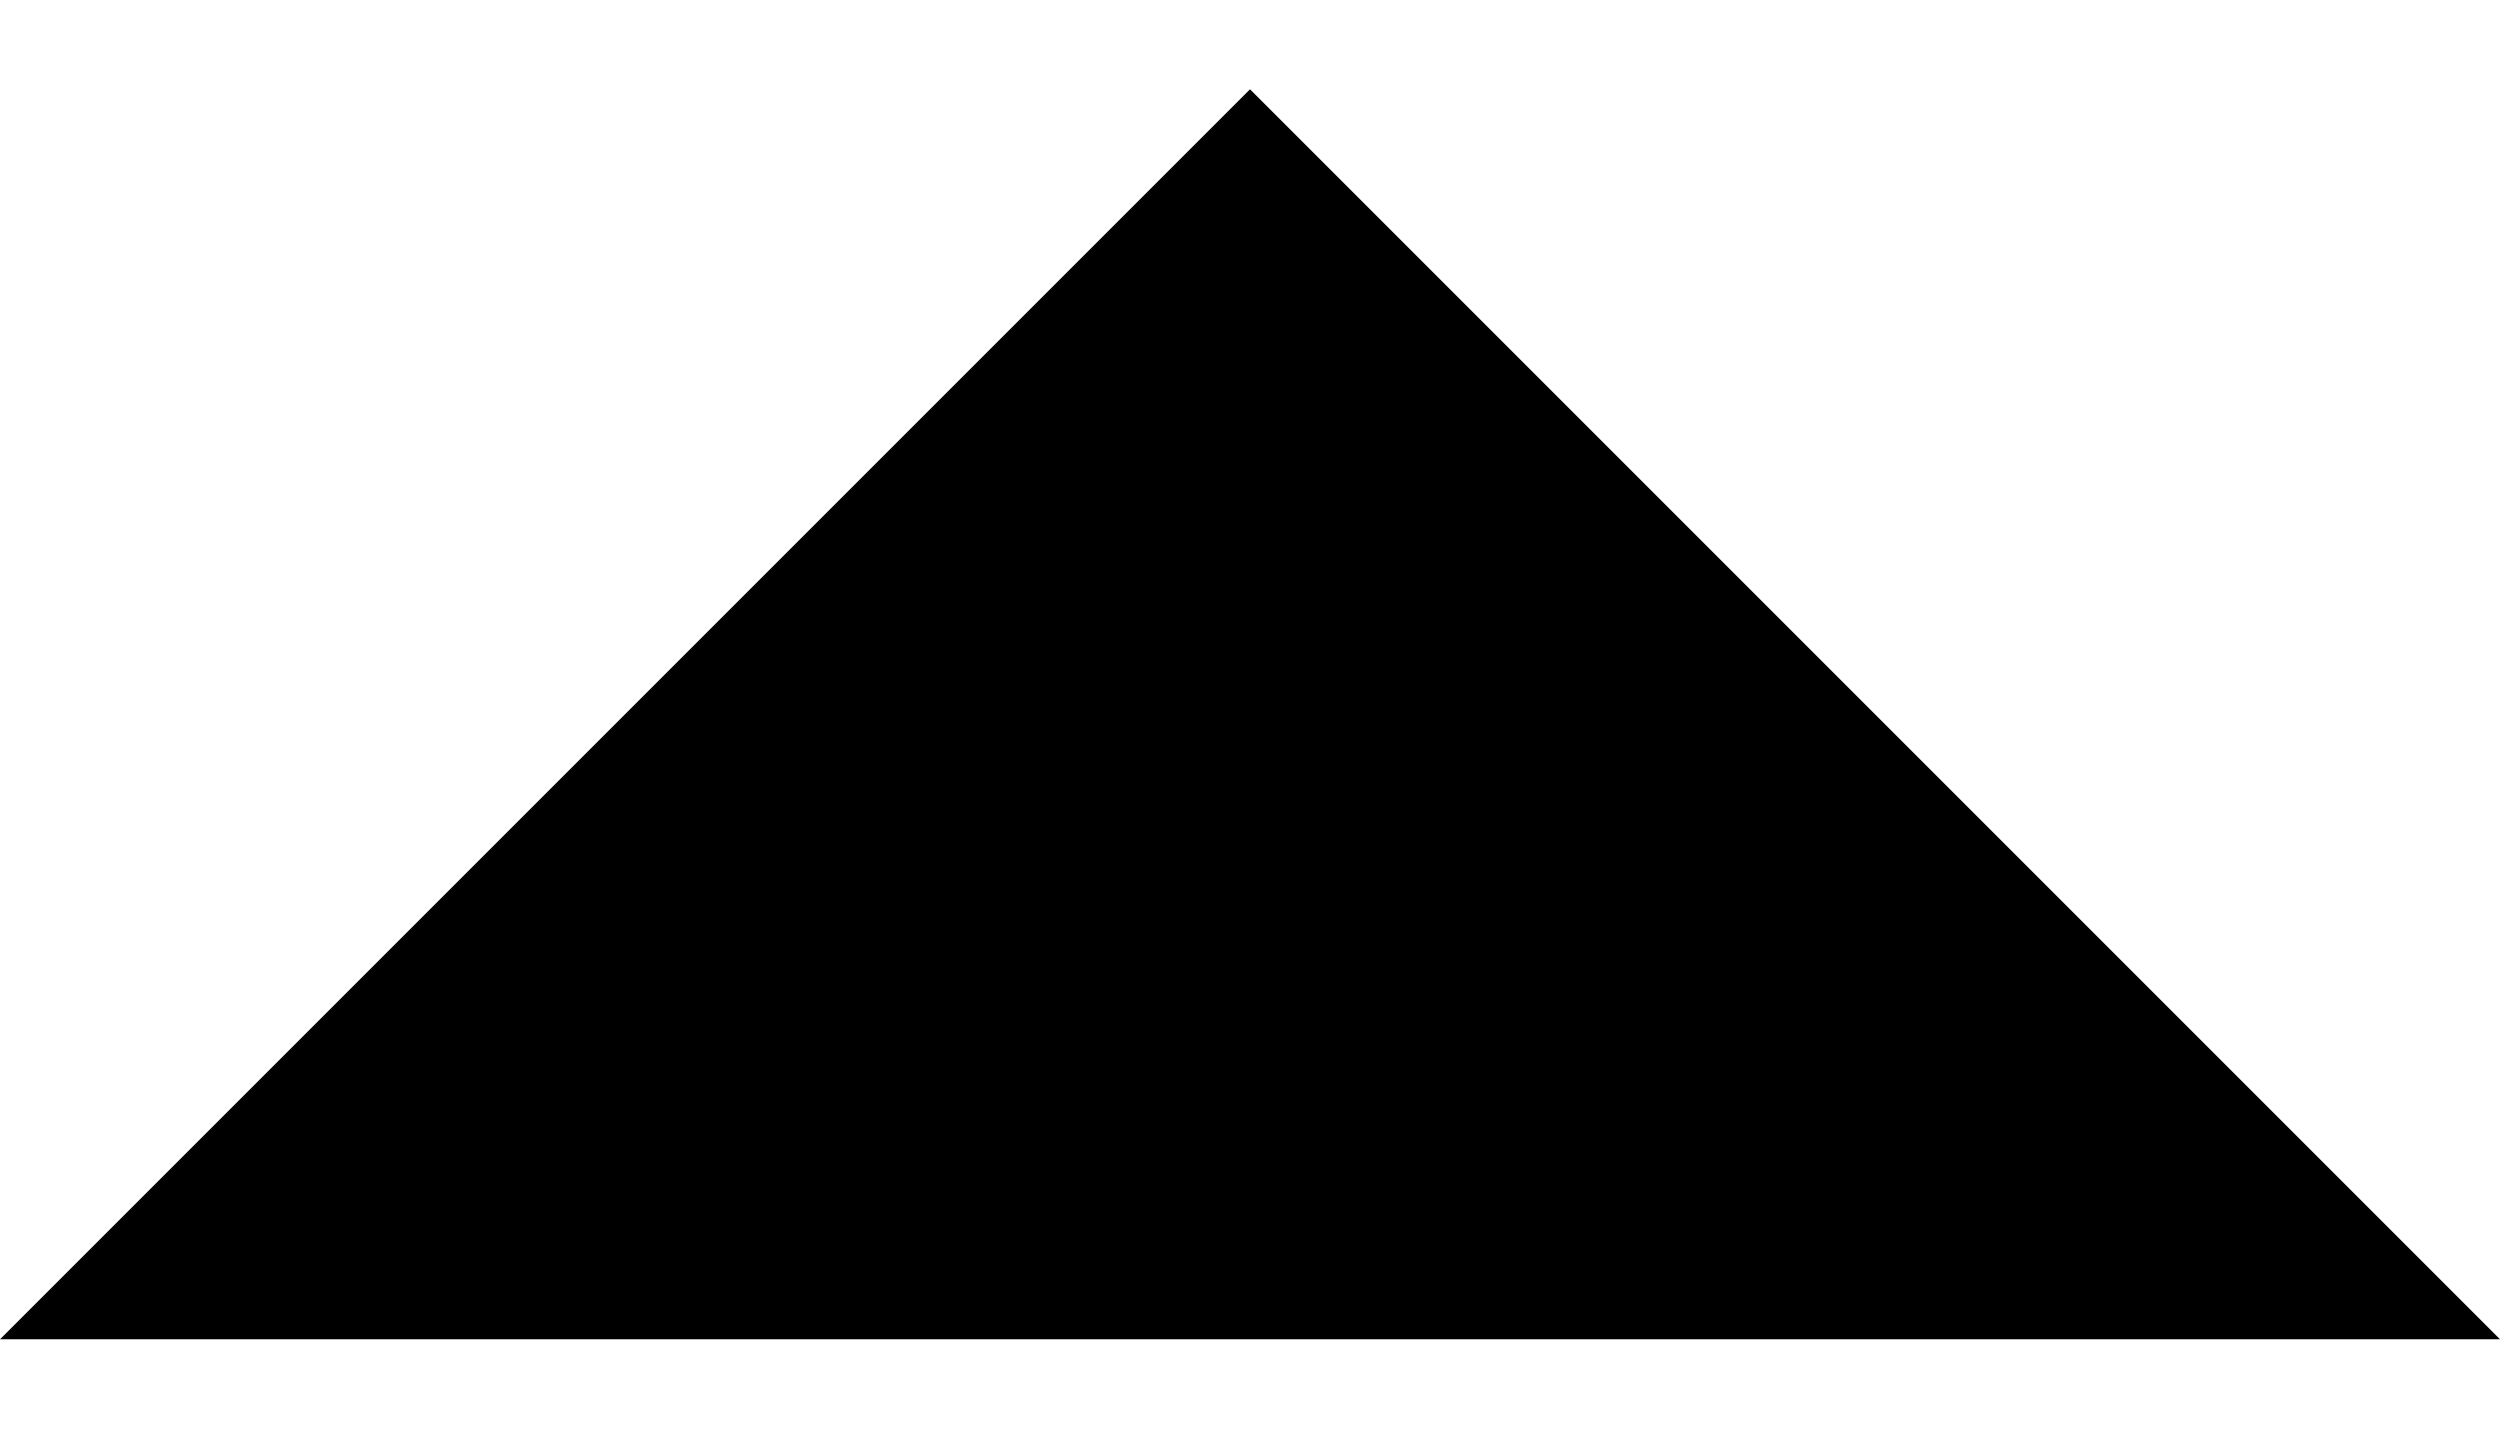 <svg width="14" height="8" viewBox="0 0 14 8" fill="none" xmlns="http://www.w3.org/2000/svg">
    <path fill-rule="evenodd" clip-rule="evenodd" d="M14 7.5L7 0.5L9.53674e-07 7.5L14 7.5Z" fill="black"/>
</svg>